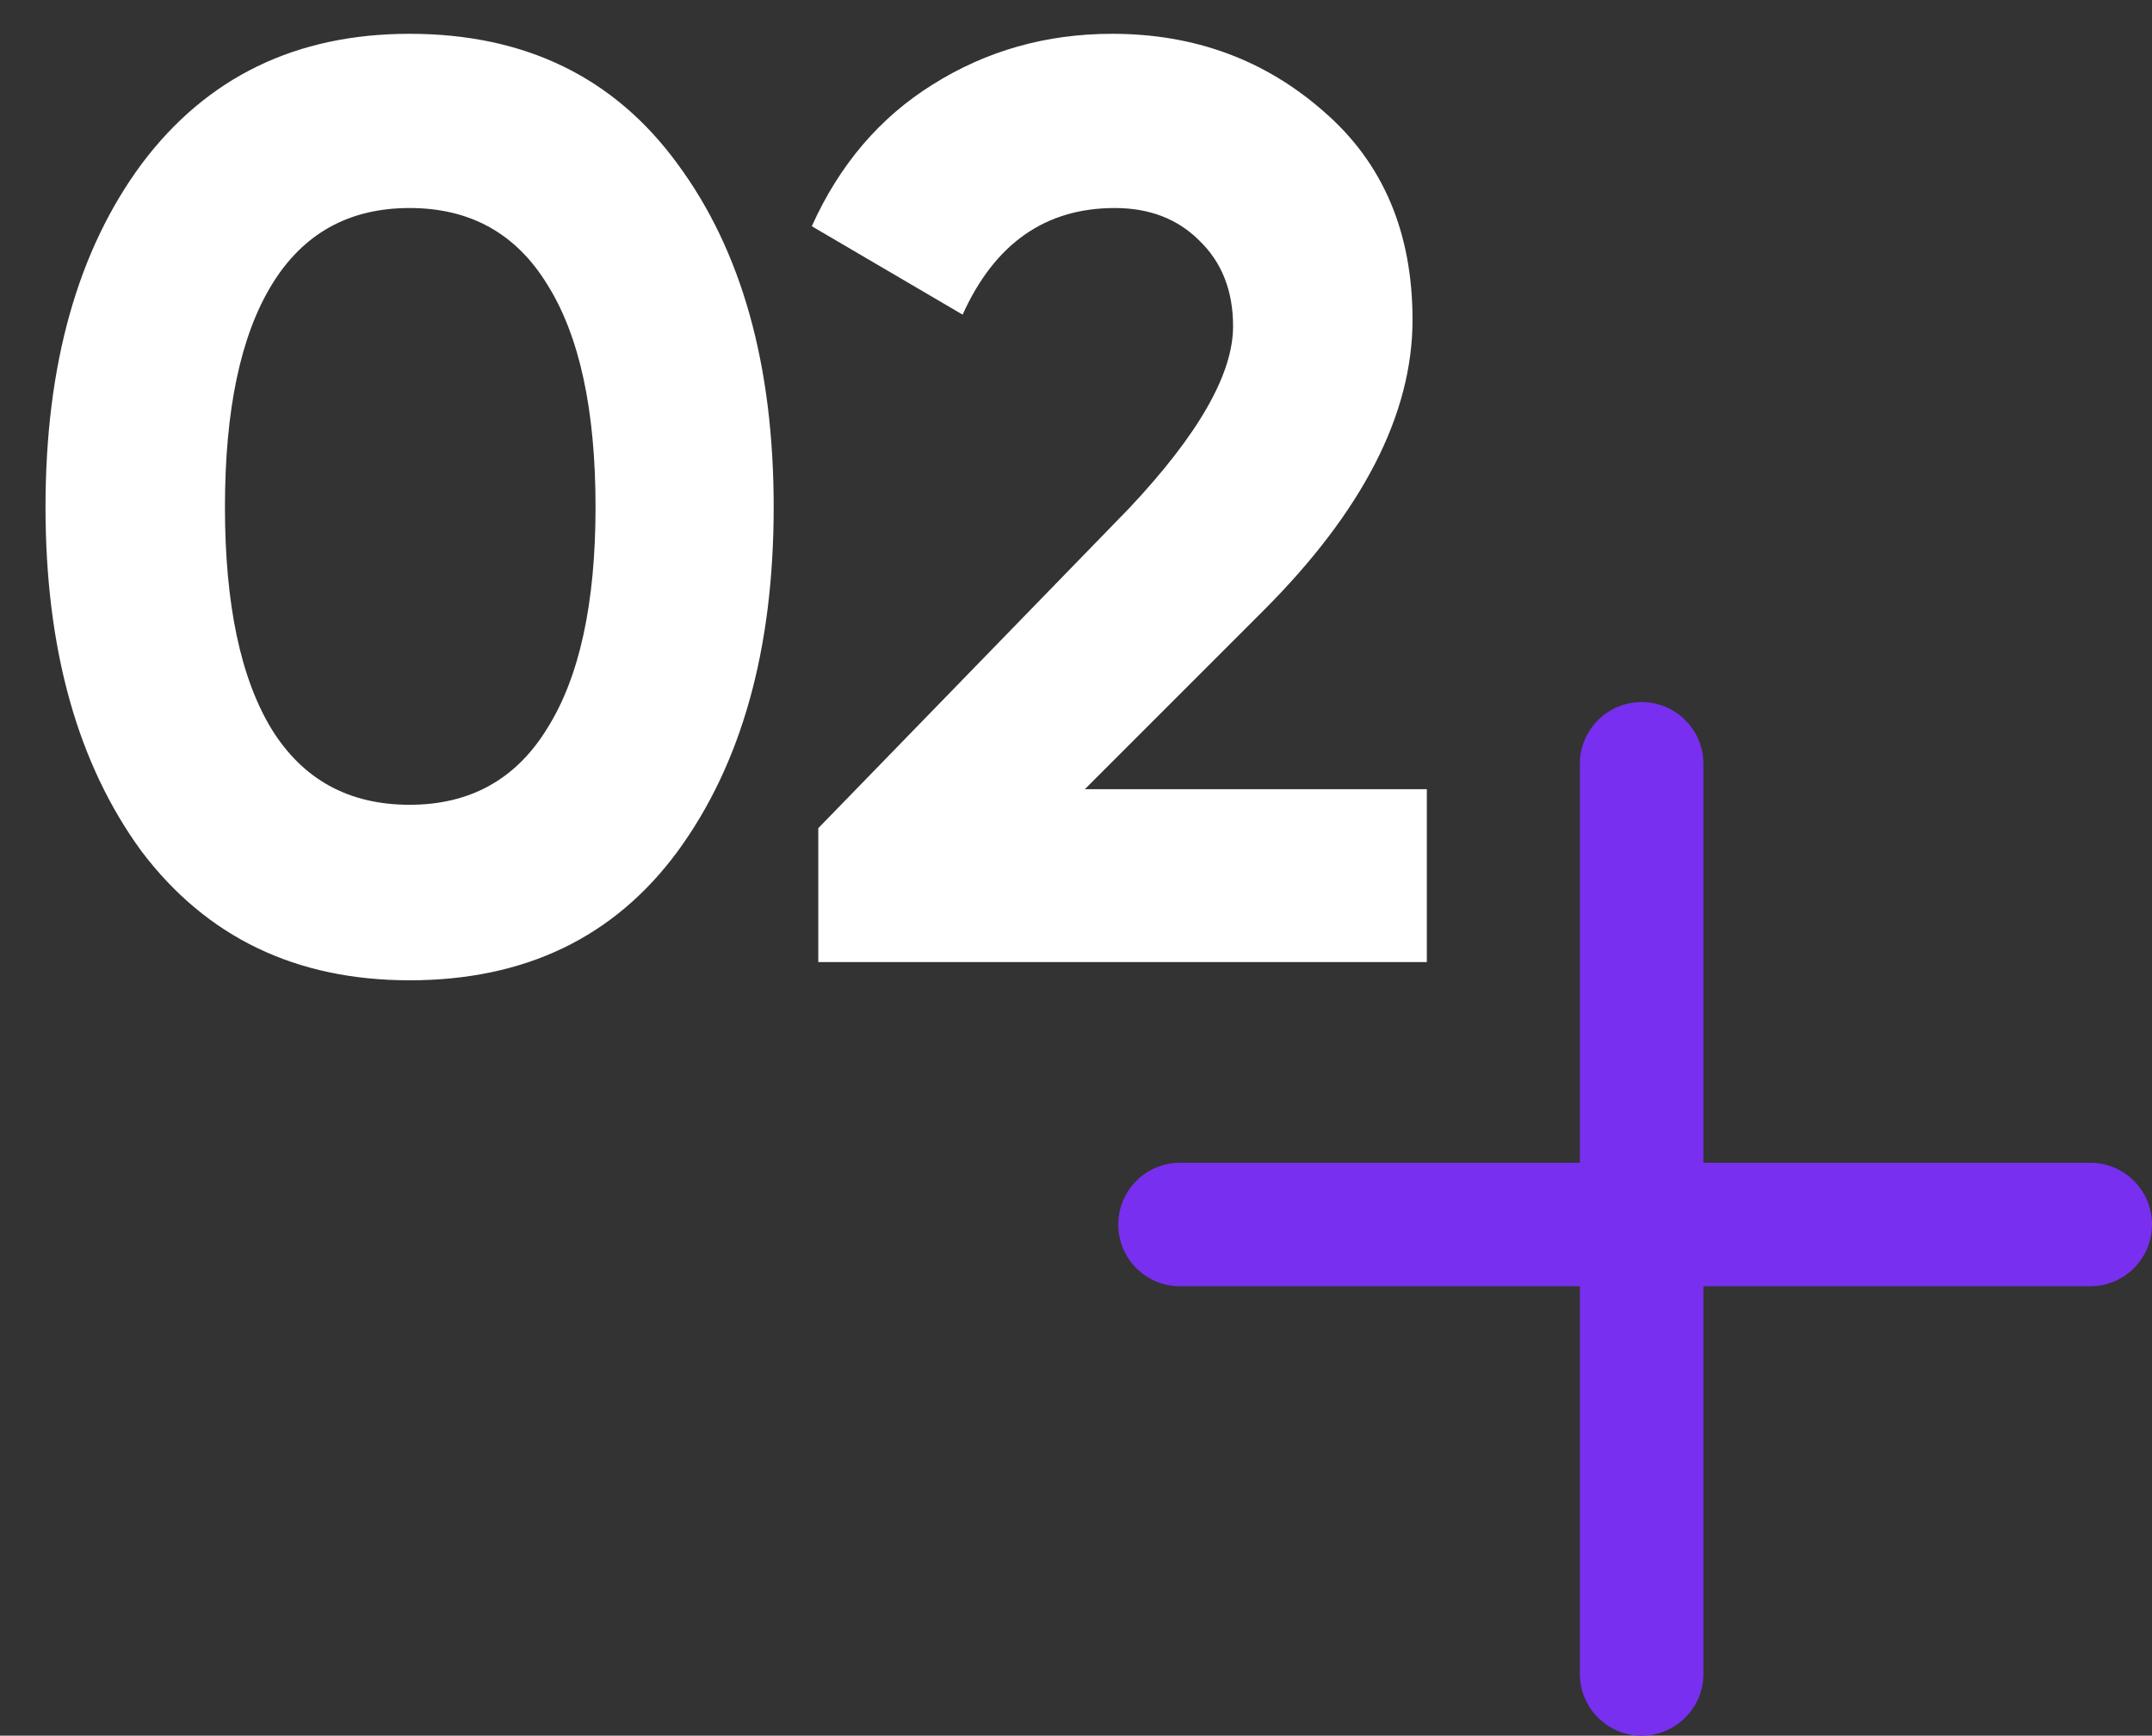<?xml version="1.0" encoding="UTF-8"?> <svg xmlns="http://www.w3.org/2000/svg" width="331" height="267" viewBox="0 0 331 267" fill="none"><rect x="0" y="0" width="331" height="267" fill="#333333" stroke="none"/> <path fill-rule="evenodd" clip-rule="evenodd" d="M262 117.5C262 112.253 257.747 108 252.5 108C247.253 108 243 112.253 243 117.5V178.87L181.5 178.87C176.253 178.87 172 183.123 172 188.37C172 193.616 176.253 197.87 181.5 197.87L243 197.87V257.5C243 262.747 247.253 267 252.5 267C257.747 267 262 262.747 262 257.5V197.87L321.5 197.87C326.747 197.87 331 193.616 331 188.37C331 183.123 326.747 178.87 321.5 178.87L262 178.87V117.5Z" fill="#782FEF"></path> <path d="M63 150.8C45.533 150.8 31.8 144.2 21.8 131C11.933 117.533 7 99.867 7 78C7 56.133 11.933 38.533 21.8 25.2C31.8 11.867 45.533 5.2 63 5.2C80.733 5.2 94.467 11.867 104.2 25.2C114.067 38.533 119 56.133 119 78C119 99.867 114.067 117.533 104.2 131C94.467 144.2 80.733 150.8 63 150.8ZM91.6 78C91.6 63.067 89.133 51.667 84.2 43.8C79.4 35.933 72.333 32 63 32C53.667 32 46.6 35.933 41.8 43.8C37 51.667 34.6 63.067 34.6 78C34.6 92.933 37 104.333 41.8 112.2C46.6 119.933 53.667 123.8 63 123.8C72.333 123.8 79.4 119.867 84.2 112C89.133 104.133 91.6 92.8 91.6 78ZM219.461 148H125.861V127.4L173.661 78.2C184.328 66.867 189.661 57.533 189.661 50.2C189.661 44.733 187.928 40.333 184.461 37C181.128 33.667 176.794 32 171.461 32C160.794 32 152.994 37.467 148.061 48.4L124.861 34.8C129.128 25.333 135.328 18.067 143.461 13C151.728 7.8 160.928 5.2 171.061 5.2C183.728 5.2 194.594 9.2 203.661 17.2C212.728 25.067 217.261 35.733 217.261 49.2C217.261 63.733 209.594 78.667 194.261 94L166.861 121.4H219.461V148Z" fill="white"></path> </svg> 